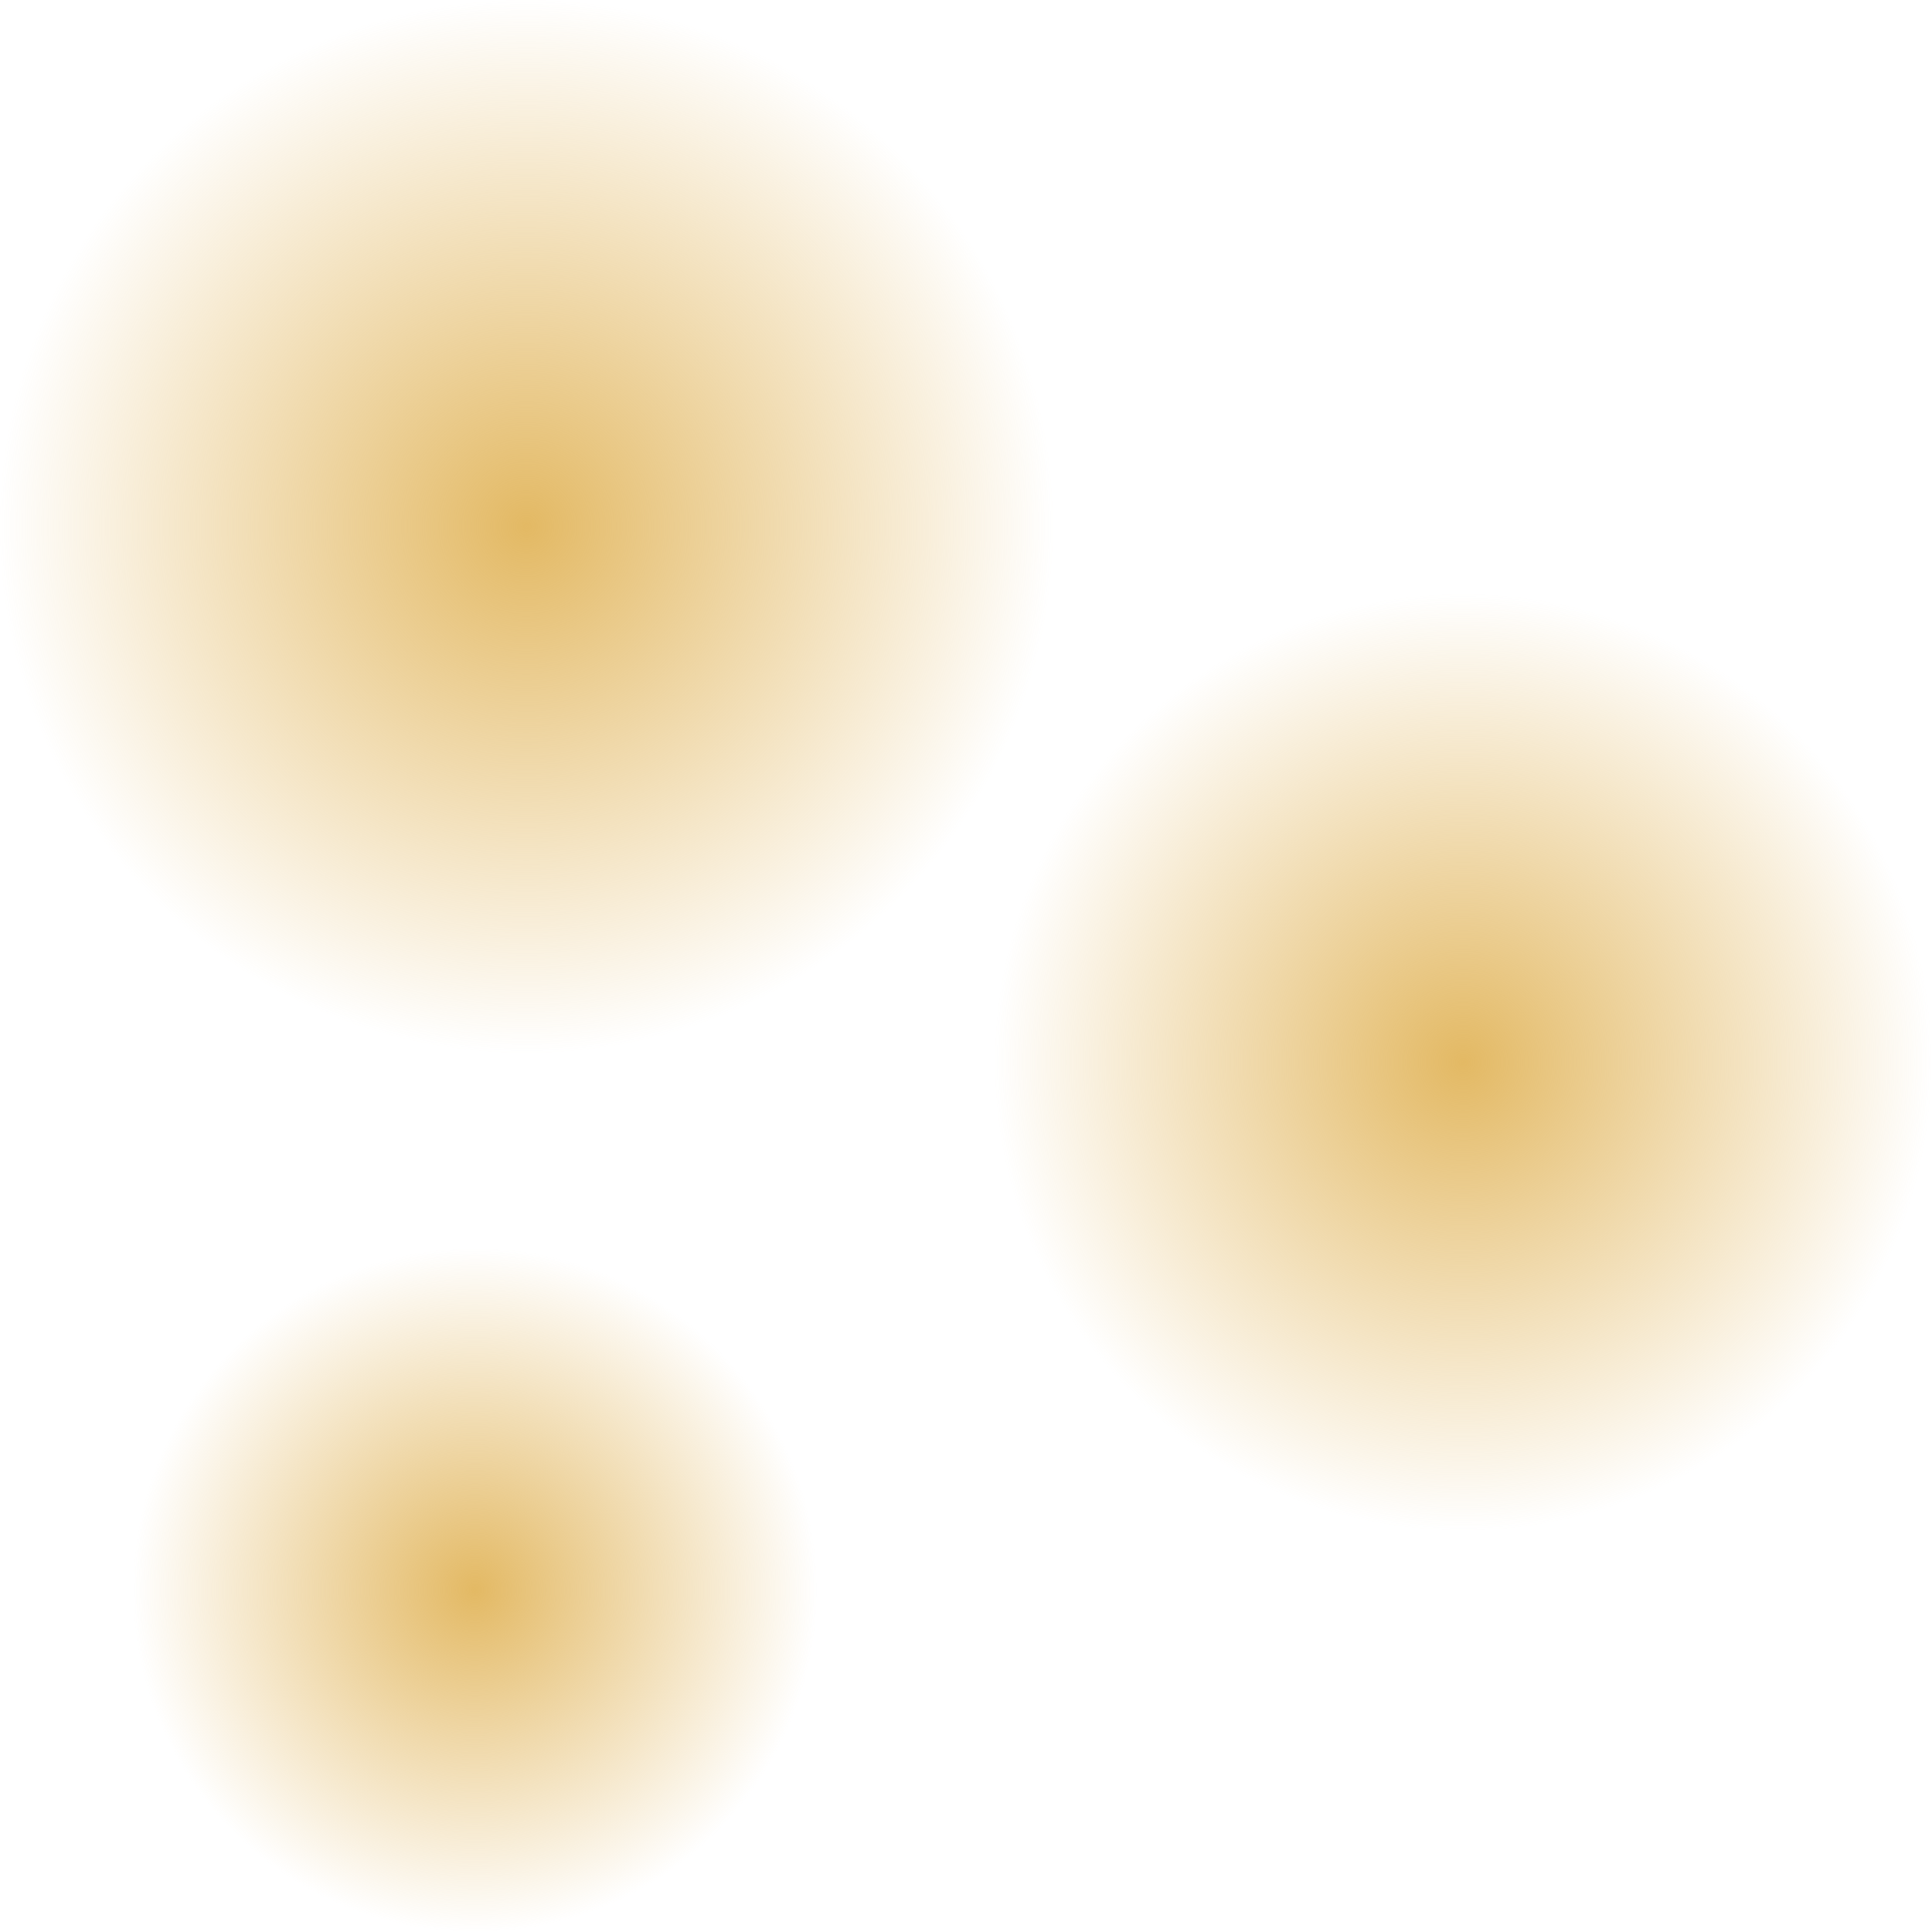 <svg width="2048" height="2048" viewBox="0 0 2048 2048" fill="none" xmlns="http://www.w3.org/2000/svg">
<circle cx="558" cy="558" r="558" fill="url(#paint0_radial_2167_610)"/>
<circle cx="1551" cy="1126" r="497" fill="url(#paint1_radial_2167_610)"/>
<circle cx="503.5" cy="1685.5" r="362.5" fill="url(#paint2_radial_2167_610)"/>
<defs>
<radialGradient id="paint0_radial_2167_610" cx="0" cy="0" r="1" gradientUnits="userSpaceOnUse" gradientTransform="translate(558 558) rotate(90) scale(558)">
<stop stop-color="#E3B964"/>
<stop offset="1" stop-color="#E3B964" stop-opacity="0"/>
</radialGradient>
<radialGradient id="paint1_radial_2167_610" cx="0" cy="0" r="1" gradientUnits="userSpaceOnUse" gradientTransform="translate(1551 1126) rotate(90) scale(497)">
<stop stop-color="#E3B964"/>
<stop offset="1" stop-color="#E3B964" stop-opacity="0"/>
</radialGradient>
<radialGradient id="paint2_radial_2167_610" cx="0" cy="0" r="1" gradientUnits="userSpaceOnUse" gradientTransform="translate(503.5 1685.5) rotate(90) scale(362.5)">
<stop stop-color="#E3B964"/>
<stop offset="1" stop-color="#E3B964" stop-opacity="0"/>
</radialGradient>
</defs>
</svg>
